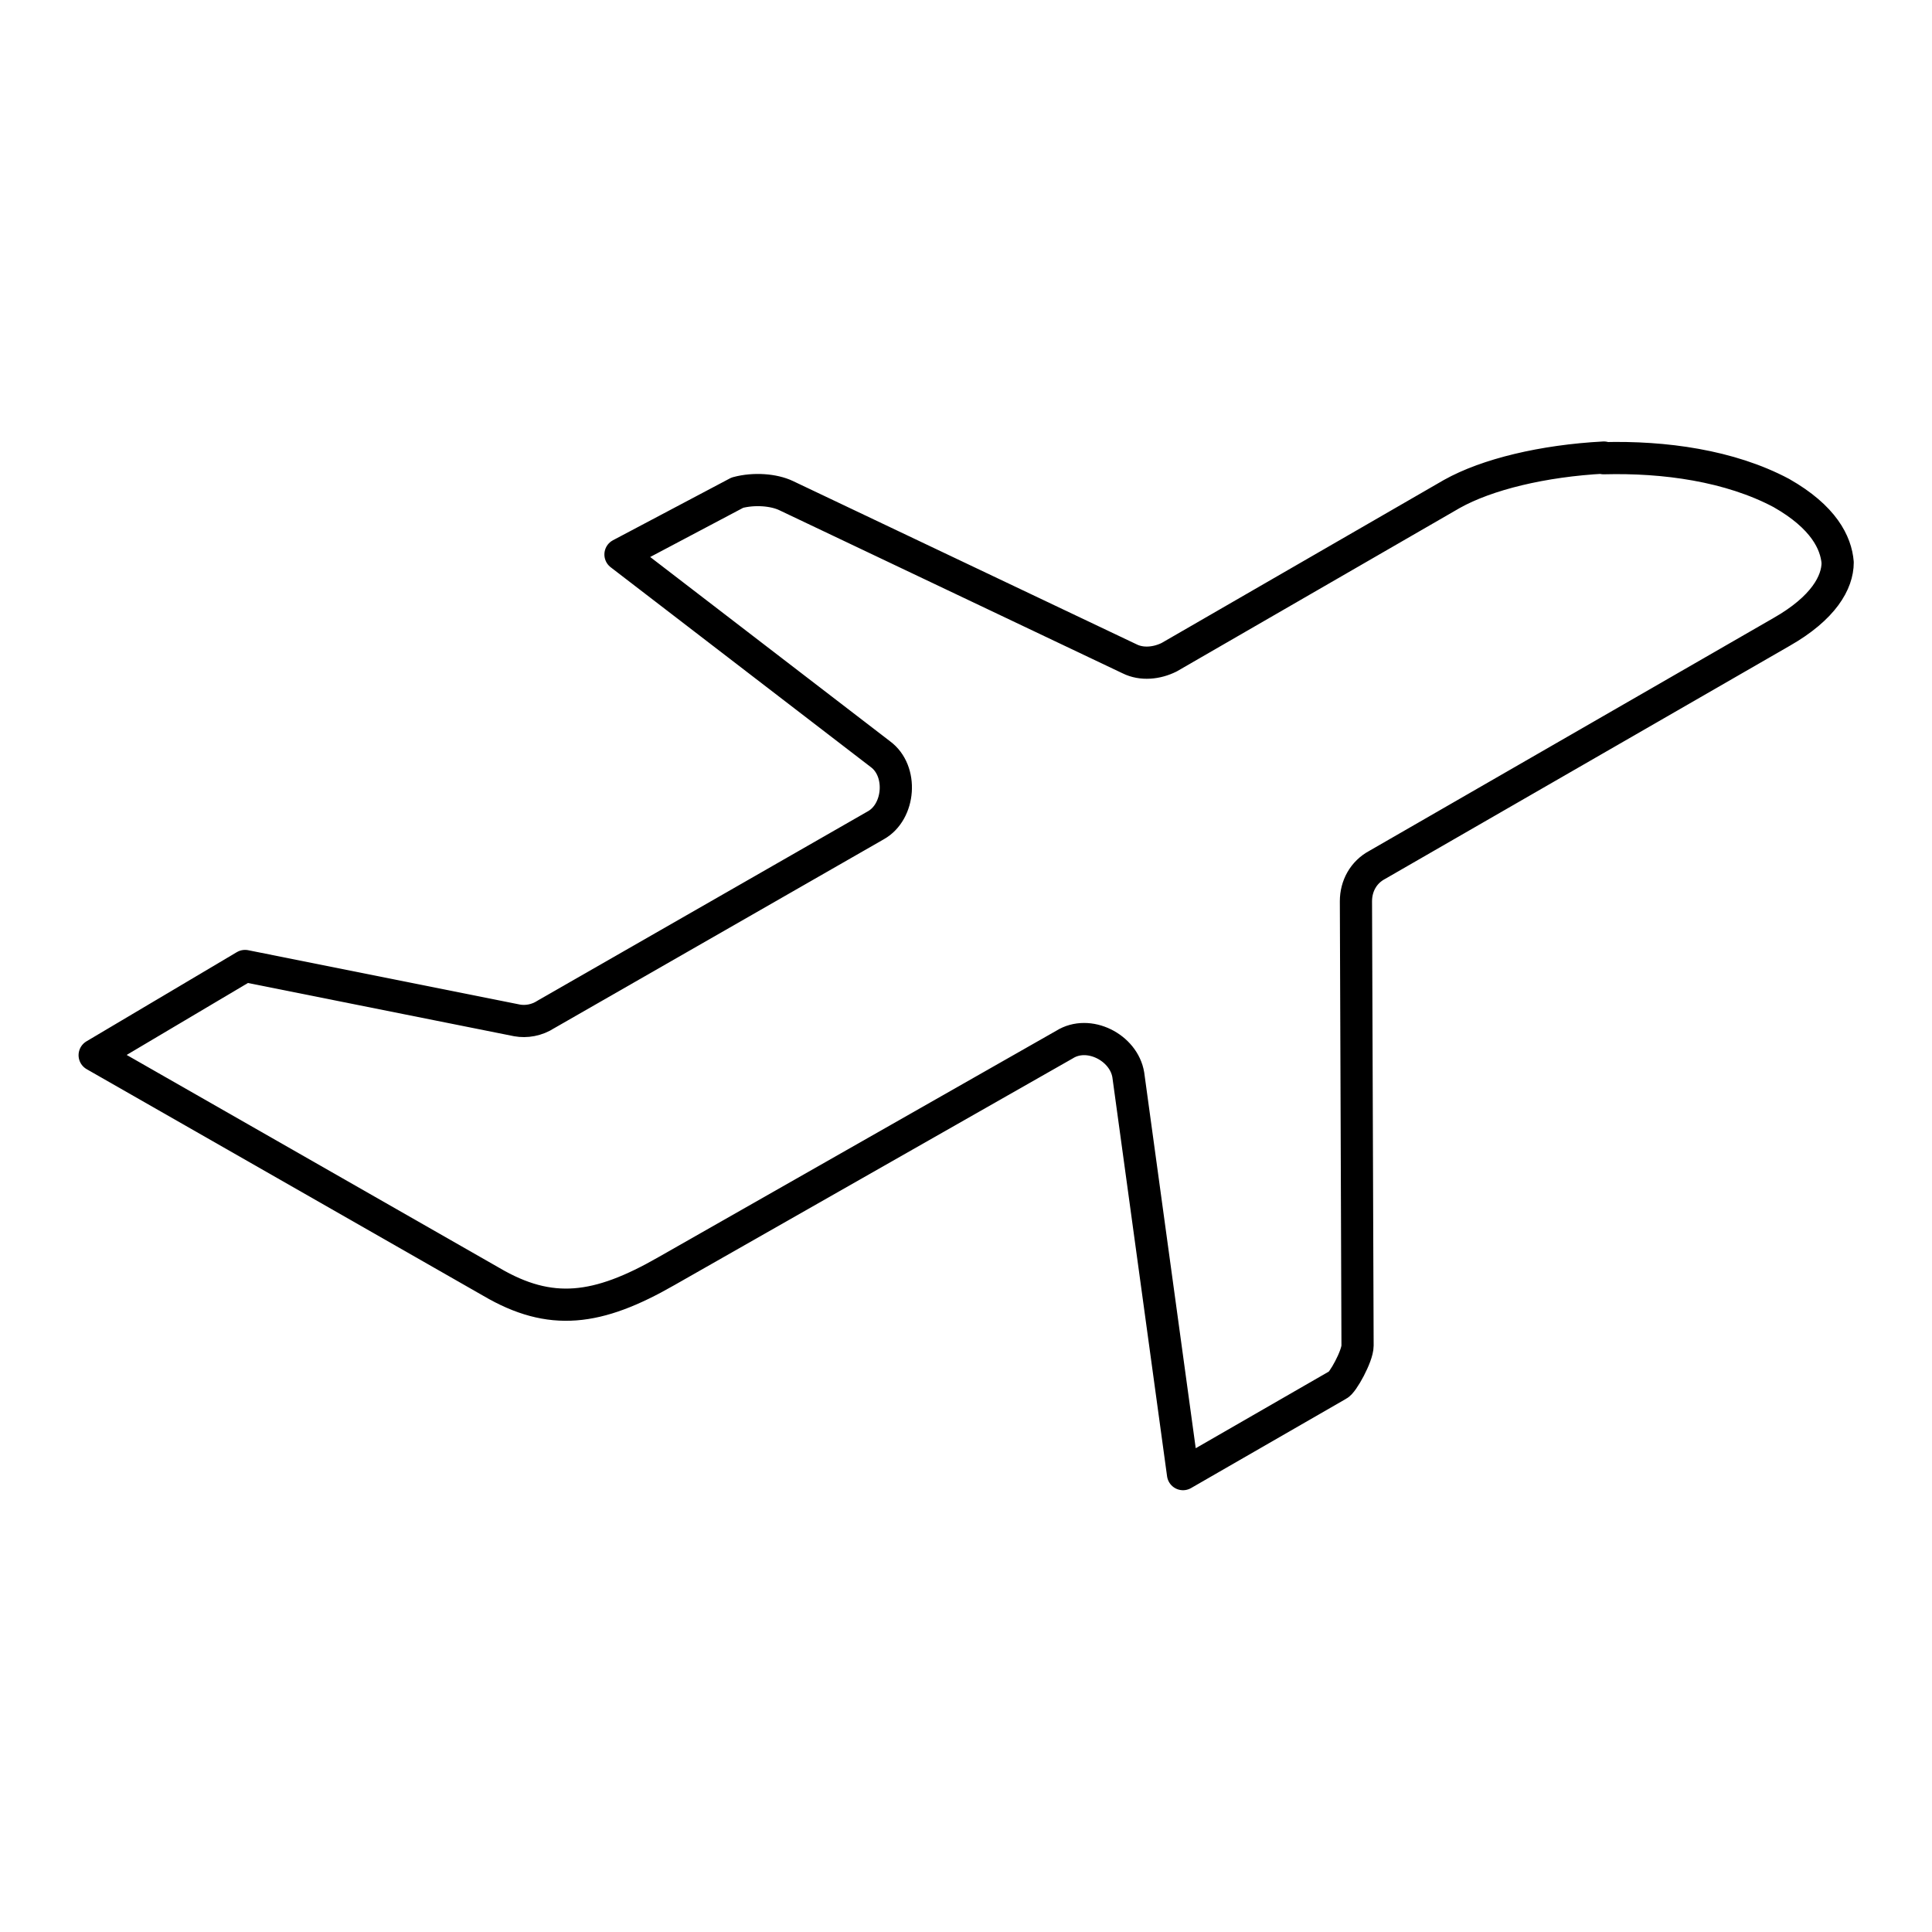 <?xml version="1.0" encoding="utf-8"?>
<svg xmlns="http://www.w3.org/2000/svg" id="Layer_1" data-name="Layer 1" viewBox="0 0 60 60">
  <defs>
    <style>
      .cls-1 {
        fill: none;
        stroke: #000;
        stroke-linecap: square;
        stroke-linejoin: round;
      }
    </style>
  </defs>
  <path class="cls-1" d="M49.8,14.23c1.89-.05,3.92.23,5.52,1.08,1.32.75,1.7,1.55,1.75,2.16,0,.61-.43,1.41-1.75,2.16l-12.55,7.23c-.43.23-.66.66-.66,1.13l.05,13.8c0,.33-.47,1.17-.61,1.22l-4.81,2.77-1.7-12.4c-.14-.85-1.23-1.41-1.98-.94l-12.37,7.04c-2.13,1.22-3.59,1.41-5.43.33l-12.32-7.04,4.67-2.77,8.45,1.69c.28.05.61,0,.9-.19l10.24-5.87c.75-.42.85-1.69.14-2.21l-8.07-6.2,3.63-1.92c.52-.14,1.13-.09,1.51.09l10.67,5.07c.38.19.85.14,1.23-.05l8.78-5.07c1.09-.61,2.83-1.03,4.72-1.13h0Z"/>
</svg>
